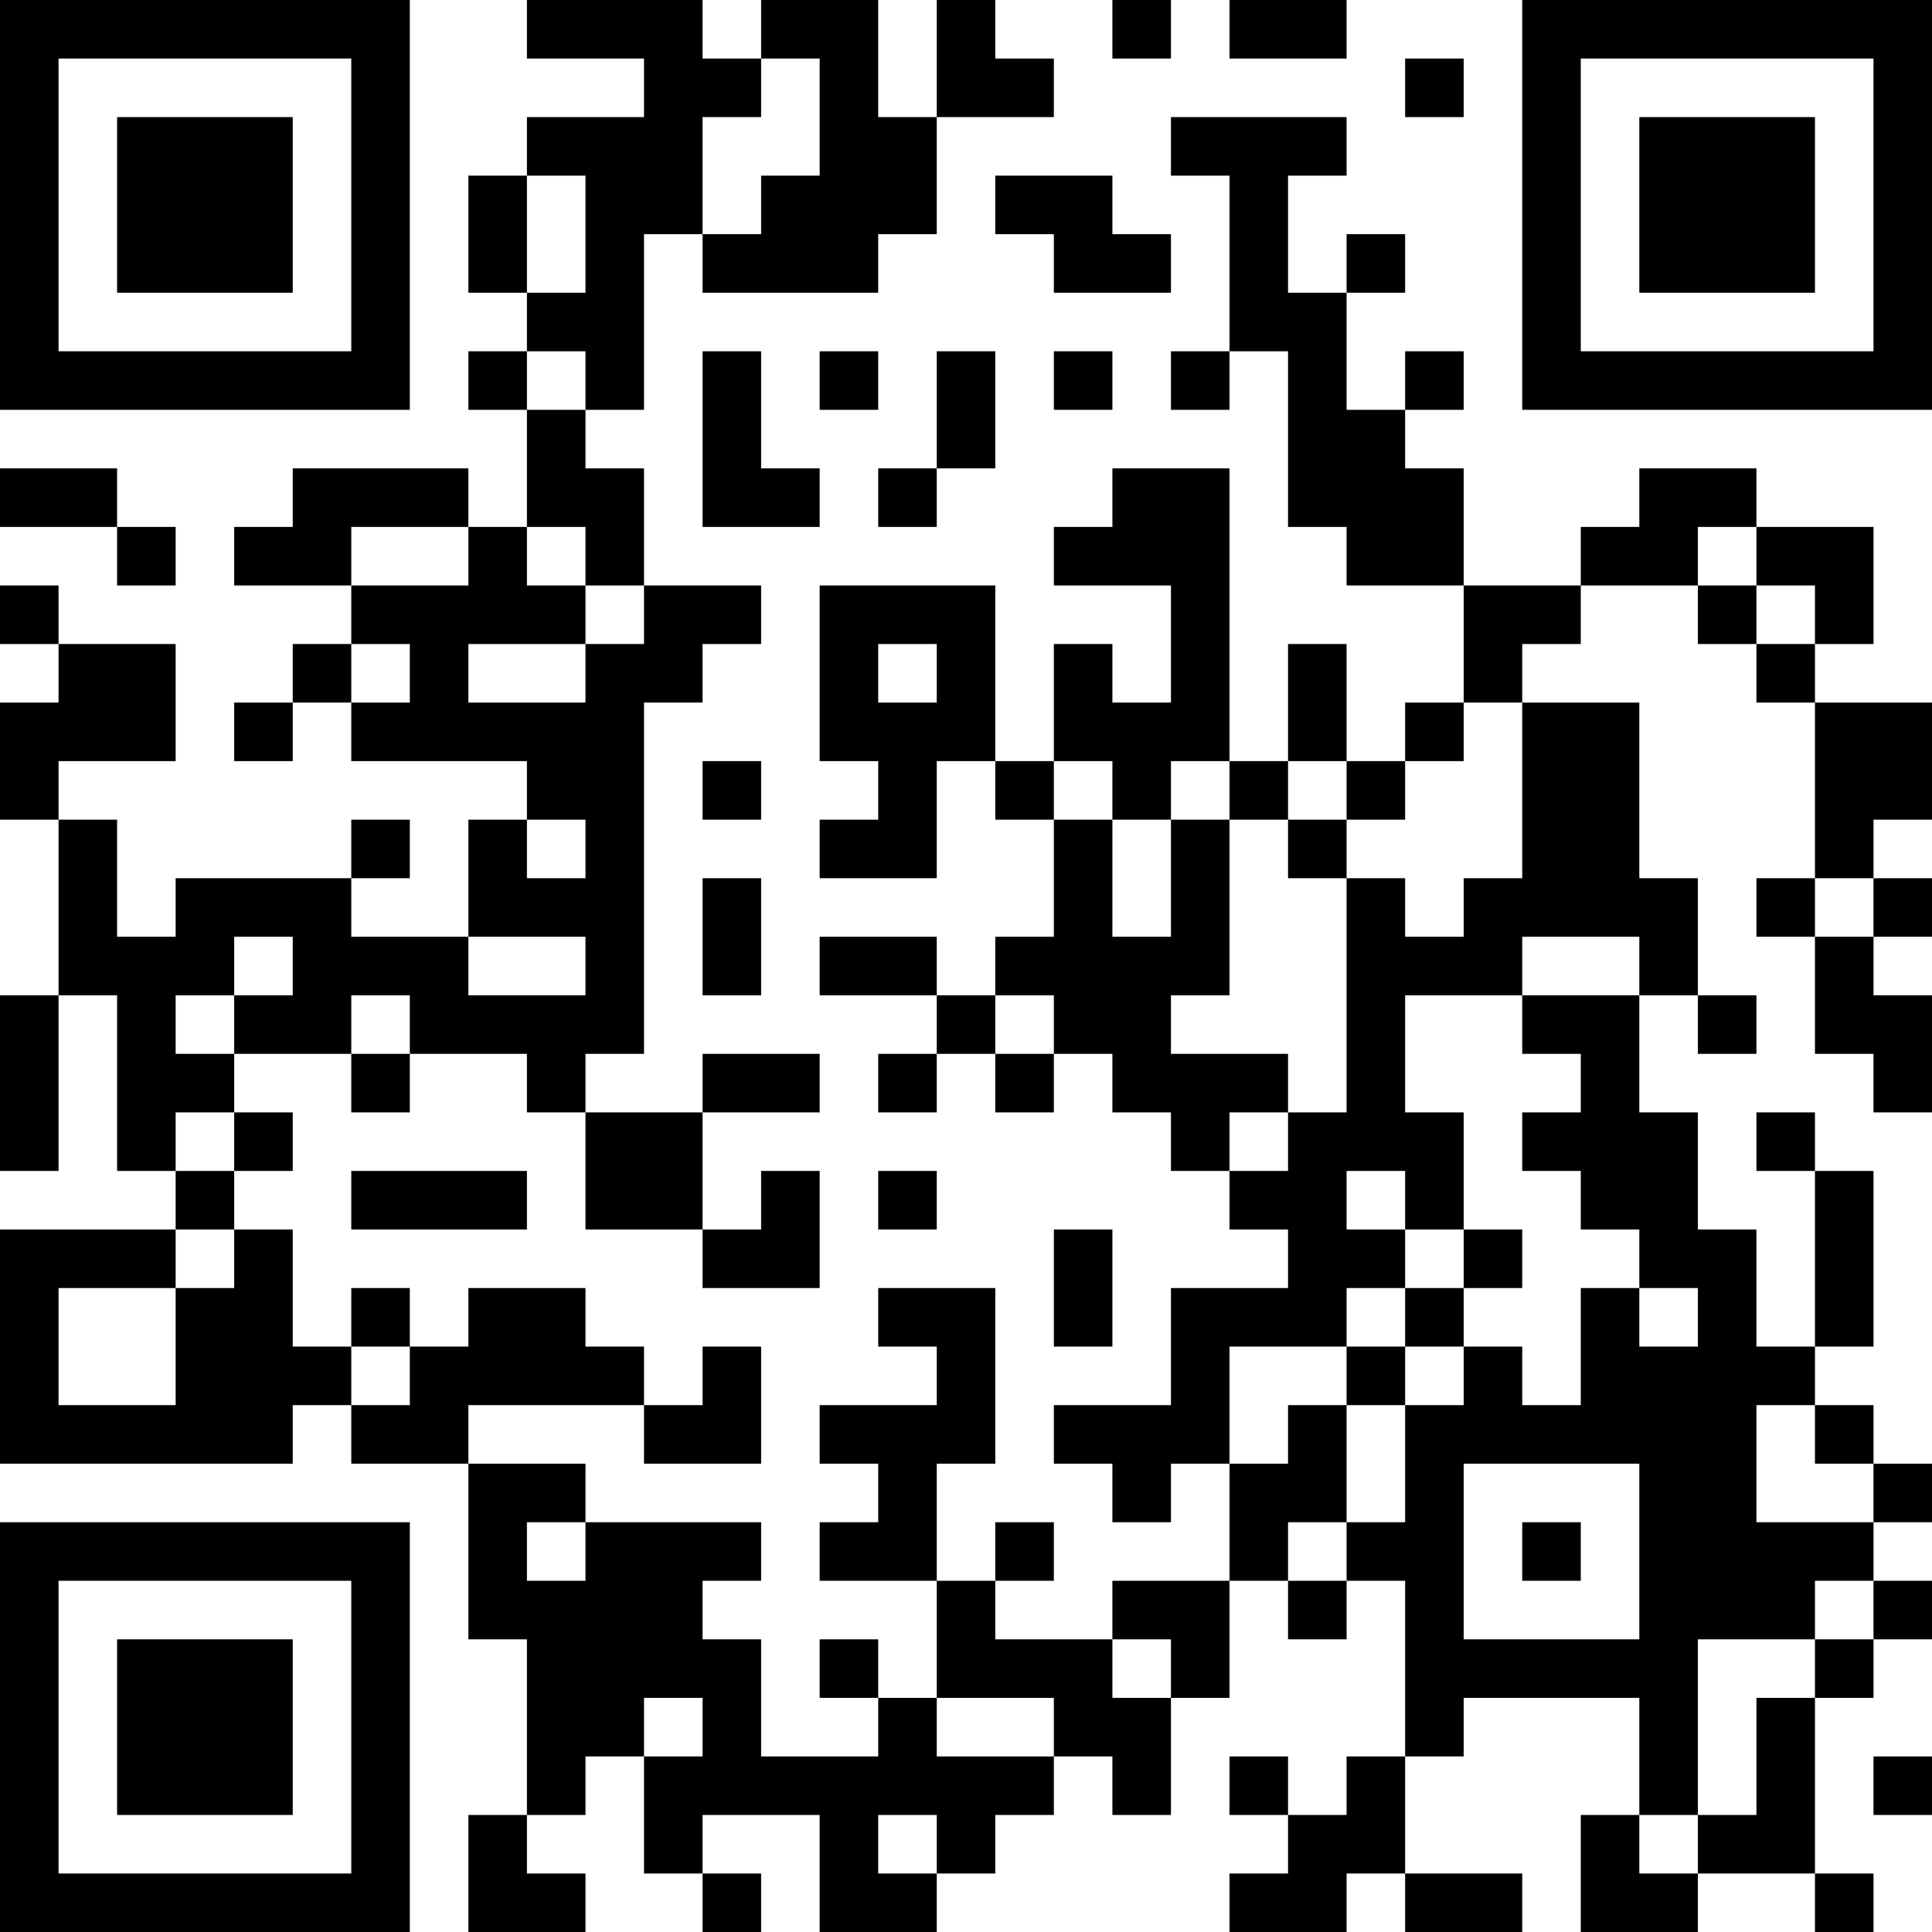 <?xml version="1.0" encoding="UTF-8"?>
<svg xmlns="http://www.w3.org/2000/svg" version="1.1" width="250" height="250" viewBox="0 0 250 250"><rect x="0" y="0" width="250" height="250" fill="#ffffff"/><g transform="scale(7.576)"><g transform="translate(0,0)"><path fill-rule="evenodd" d="M9 0L9 1L11 1L11 2L9 2L9 3L8 3L8 5L9 5L9 6L8 6L8 7L9 7L9 9L8 9L8 8L5 8L5 9L4 9L4 10L6 10L6 11L5 11L5 12L4 12L4 13L5 13L5 12L6 12L6 13L9 13L9 14L8 14L8 16L6 16L6 15L7 15L7 14L6 14L6 15L3 15L3 16L2 16L2 14L1 14L1 13L3 13L3 11L1 11L1 10L0 10L0 11L1 11L1 12L0 12L0 14L1 14L1 17L0 17L0 20L1 20L1 17L2 17L2 20L3 20L3 21L0 21L0 25L5 25L5 24L6 24L6 25L8 25L8 28L9 28L9 31L8 31L8 33L10 33L10 32L9 32L9 31L10 31L10 30L11 30L11 32L12 32L12 33L13 33L13 32L12 32L12 31L14 31L14 33L16 33L16 32L17 32L17 31L18 31L18 30L19 30L19 31L20 31L20 29L21 29L21 27L22 27L22 28L23 28L23 27L24 27L24 30L23 30L23 31L22 31L22 30L21 30L21 31L22 31L22 32L21 32L21 33L23 33L23 32L24 32L24 33L26 33L26 32L24 32L24 30L25 30L25 29L28 29L28 31L27 31L27 33L29 33L29 32L31 32L31 33L32 33L32 32L31 32L31 29L32 29L32 28L33 28L33 27L32 27L32 26L33 26L33 25L32 25L32 24L31 24L31 23L32 23L32 20L31 20L31 19L30 19L30 20L31 20L31 23L30 23L30 21L29 21L29 19L28 19L28 17L29 17L29 18L30 18L30 17L29 17L29 15L28 15L28 12L26 12L26 11L27 11L27 10L29 10L29 11L30 11L30 12L31 12L31 15L30 15L30 16L31 16L31 18L32 18L32 19L33 19L33 17L32 17L32 16L33 16L33 15L32 15L32 14L33 14L33 12L31 12L31 11L32 11L32 9L30 9L30 8L28 8L28 9L27 9L27 10L25 10L25 8L24 8L24 7L25 7L25 6L24 6L24 7L23 7L23 5L24 5L24 4L23 4L23 5L22 5L22 3L23 3L23 2L20 2L20 3L21 3L21 6L20 6L20 7L21 7L21 6L22 6L22 9L23 9L23 10L25 10L25 12L24 12L24 13L23 13L23 11L22 11L22 13L21 13L21 8L19 8L19 9L18 9L18 10L20 10L20 12L19 12L19 11L18 11L18 13L17 13L17 10L14 10L14 13L15 13L15 14L14 14L14 15L16 15L16 13L17 13L17 14L18 14L18 16L17 16L17 17L16 17L16 16L14 16L14 17L16 17L16 18L15 18L15 19L16 19L16 18L17 18L17 19L18 19L18 18L19 18L19 19L20 19L20 20L21 20L21 21L22 21L22 22L20 22L20 24L18 24L18 25L19 25L19 26L20 26L20 25L21 25L21 27L19 27L19 28L17 28L17 27L18 27L18 26L17 26L17 27L16 27L16 25L17 25L17 22L15 22L15 23L16 23L16 24L14 24L14 25L15 25L15 26L14 26L14 27L16 27L16 29L15 29L15 28L14 28L14 29L15 29L15 30L13 30L13 28L12 28L12 27L13 27L13 26L10 26L10 25L8 25L8 24L11 24L11 25L13 25L13 23L12 23L12 24L11 24L11 23L10 23L10 22L8 22L8 23L7 23L7 22L6 22L6 23L5 23L5 21L4 21L4 20L5 20L5 19L4 19L4 18L6 18L6 19L7 19L7 18L9 18L9 19L10 19L10 21L12 21L12 22L14 22L14 20L13 20L13 21L12 21L12 19L14 19L14 18L12 18L12 19L10 19L10 18L11 18L11 12L12 12L12 11L13 11L13 10L11 10L11 8L10 8L10 7L11 7L11 4L12 4L12 5L15 5L15 4L16 4L16 2L18 2L18 1L17 1L17 0L16 0L16 2L15 2L15 0L13 0L13 1L12 1L12 0ZM19 0L19 1L20 1L20 0ZM21 0L21 1L23 1L23 0ZM13 1L13 2L12 2L12 4L13 4L13 3L14 3L14 1ZM24 1L24 2L25 2L25 1ZM9 3L9 5L10 5L10 3ZM17 3L17 4L18 4L18 5L20 5L20 4L19 4L19 3ZM9 6L9 7L10 7L10 6ZM12 6L12 9L14 9L14 8L13 8L13 6ZM14 6L14 7L15 7L15 6ZM16 6L16 8L15 8L15 9L16 9L16 8L17 8L17 6ZM18 6L18 7L19 7L19 6ZM0 8L0 9L2 9L2 10L3 10L3 9L2 9L2 8ZM6 9L6 10L8 10L8 9ZM9 9L9 10L10 10L10 11L8 11L8 12L10 12L10 11L11 11L11 10L10 10L10 9ZM29 9L29 10L30 10L30 11L31 11L31 10L30 10L30 9ZM6 11L6 12L7 12L7 11ZM15 11L15 12L16 12L16 11ZM25 12L25 13L24 13L24 14L23 14L23 13L22 13L22 14L21 14L21 13L20 13L20 14L19 14L19 13L18 13L18 14L19 14L19 16L20 16L20 14L21 14L21 17L20 17L20 18L22 18L22 19L21 19L21 20L22 20L22 19L23 19L23 15L24 15L24 16L25 16L25 15L26 15L26 12ZM12 13L12 14L13 14L13 13ZM9 14L9 15L10 15L10 14ZM22 14L22 15L23 15L23 14ZM12 15L12 17L13 17L13 15ZM31 15L31 16L32 16L32 15ZM4 16L4 17L3 17L3 18L4 18L4 17L5 17L5 16ZM8 16L8 17L10 17L10 16ZM26 16L26 17L24 17L24 19L25 19L25 21L24 21L24 20L23 20L23 21L24 21L24 22L23 22L23 23L21 23L21 25L22 25L22 24L23 24L23 26L22 26L22 27L23 27L23 26L24 26L24 24L25 24L25 23L26 23L26 24L27 24L27 22L28 22L28 23L29 23L29 22L28 22L28 21L27 21L27 20L26 20L26 19L27 19L27 18L26 18L26 17L28 17L28 16ZM6 17L6 18L7 18L7 17ZM17 17L17 18L18 18L18 17ZM3 19L3 20L4 20L4 19ZM6 20L6 21L9 21L9 20ZM15 20L15 21L16 21L16 20ZM3 21L3 22L1 22L1 24L3 24L3 22L4 22L4 21ZM18 21L18 23L19 23L19 21ZM25 21L25 22L24 22L24 23L23 23L23 24L24 24L24 23L25 23L25 22L26 22L26 21ZM6 23L6 24L7 24L7 23ZM30 24L30 26L32 26L32 25L31 25L31 24ZM25 25L25 28L28 28L28 25ZM9 26L9 27L10 27L10 26ZM26 26L26 27L27 27L27 26ZM31 27L31 28L29 28L29 31L28 31L28 32L29 32L29 31L30 31L30 29L31 29L31 28L32 28L32 27ZM19 28L19 29L20 29L20 28ZM11 29L11 30L12 30L12 29ZM16 29L16 30L18 30L18 29ZM32 30L32 31L33 31L33 30ZM15 31L15 32L16 32L16 31ZM0 0L0 7L7 7L7 0ZM1 1L1 6L6 6L6 1ZM2 2L2 5L5 5L5 2ZM26 0L26 7L33 7L33 0ZM27 1L27 6L32 6L32 1ZM28 2L28 5L31 5L31 2ZM0 26L0 33L7 33L7 26ZM1 27L1 32L6 32L6 27ZM2 28L2 31L5 31L5 28Z" fill="#000000"/></g></g></svg>
